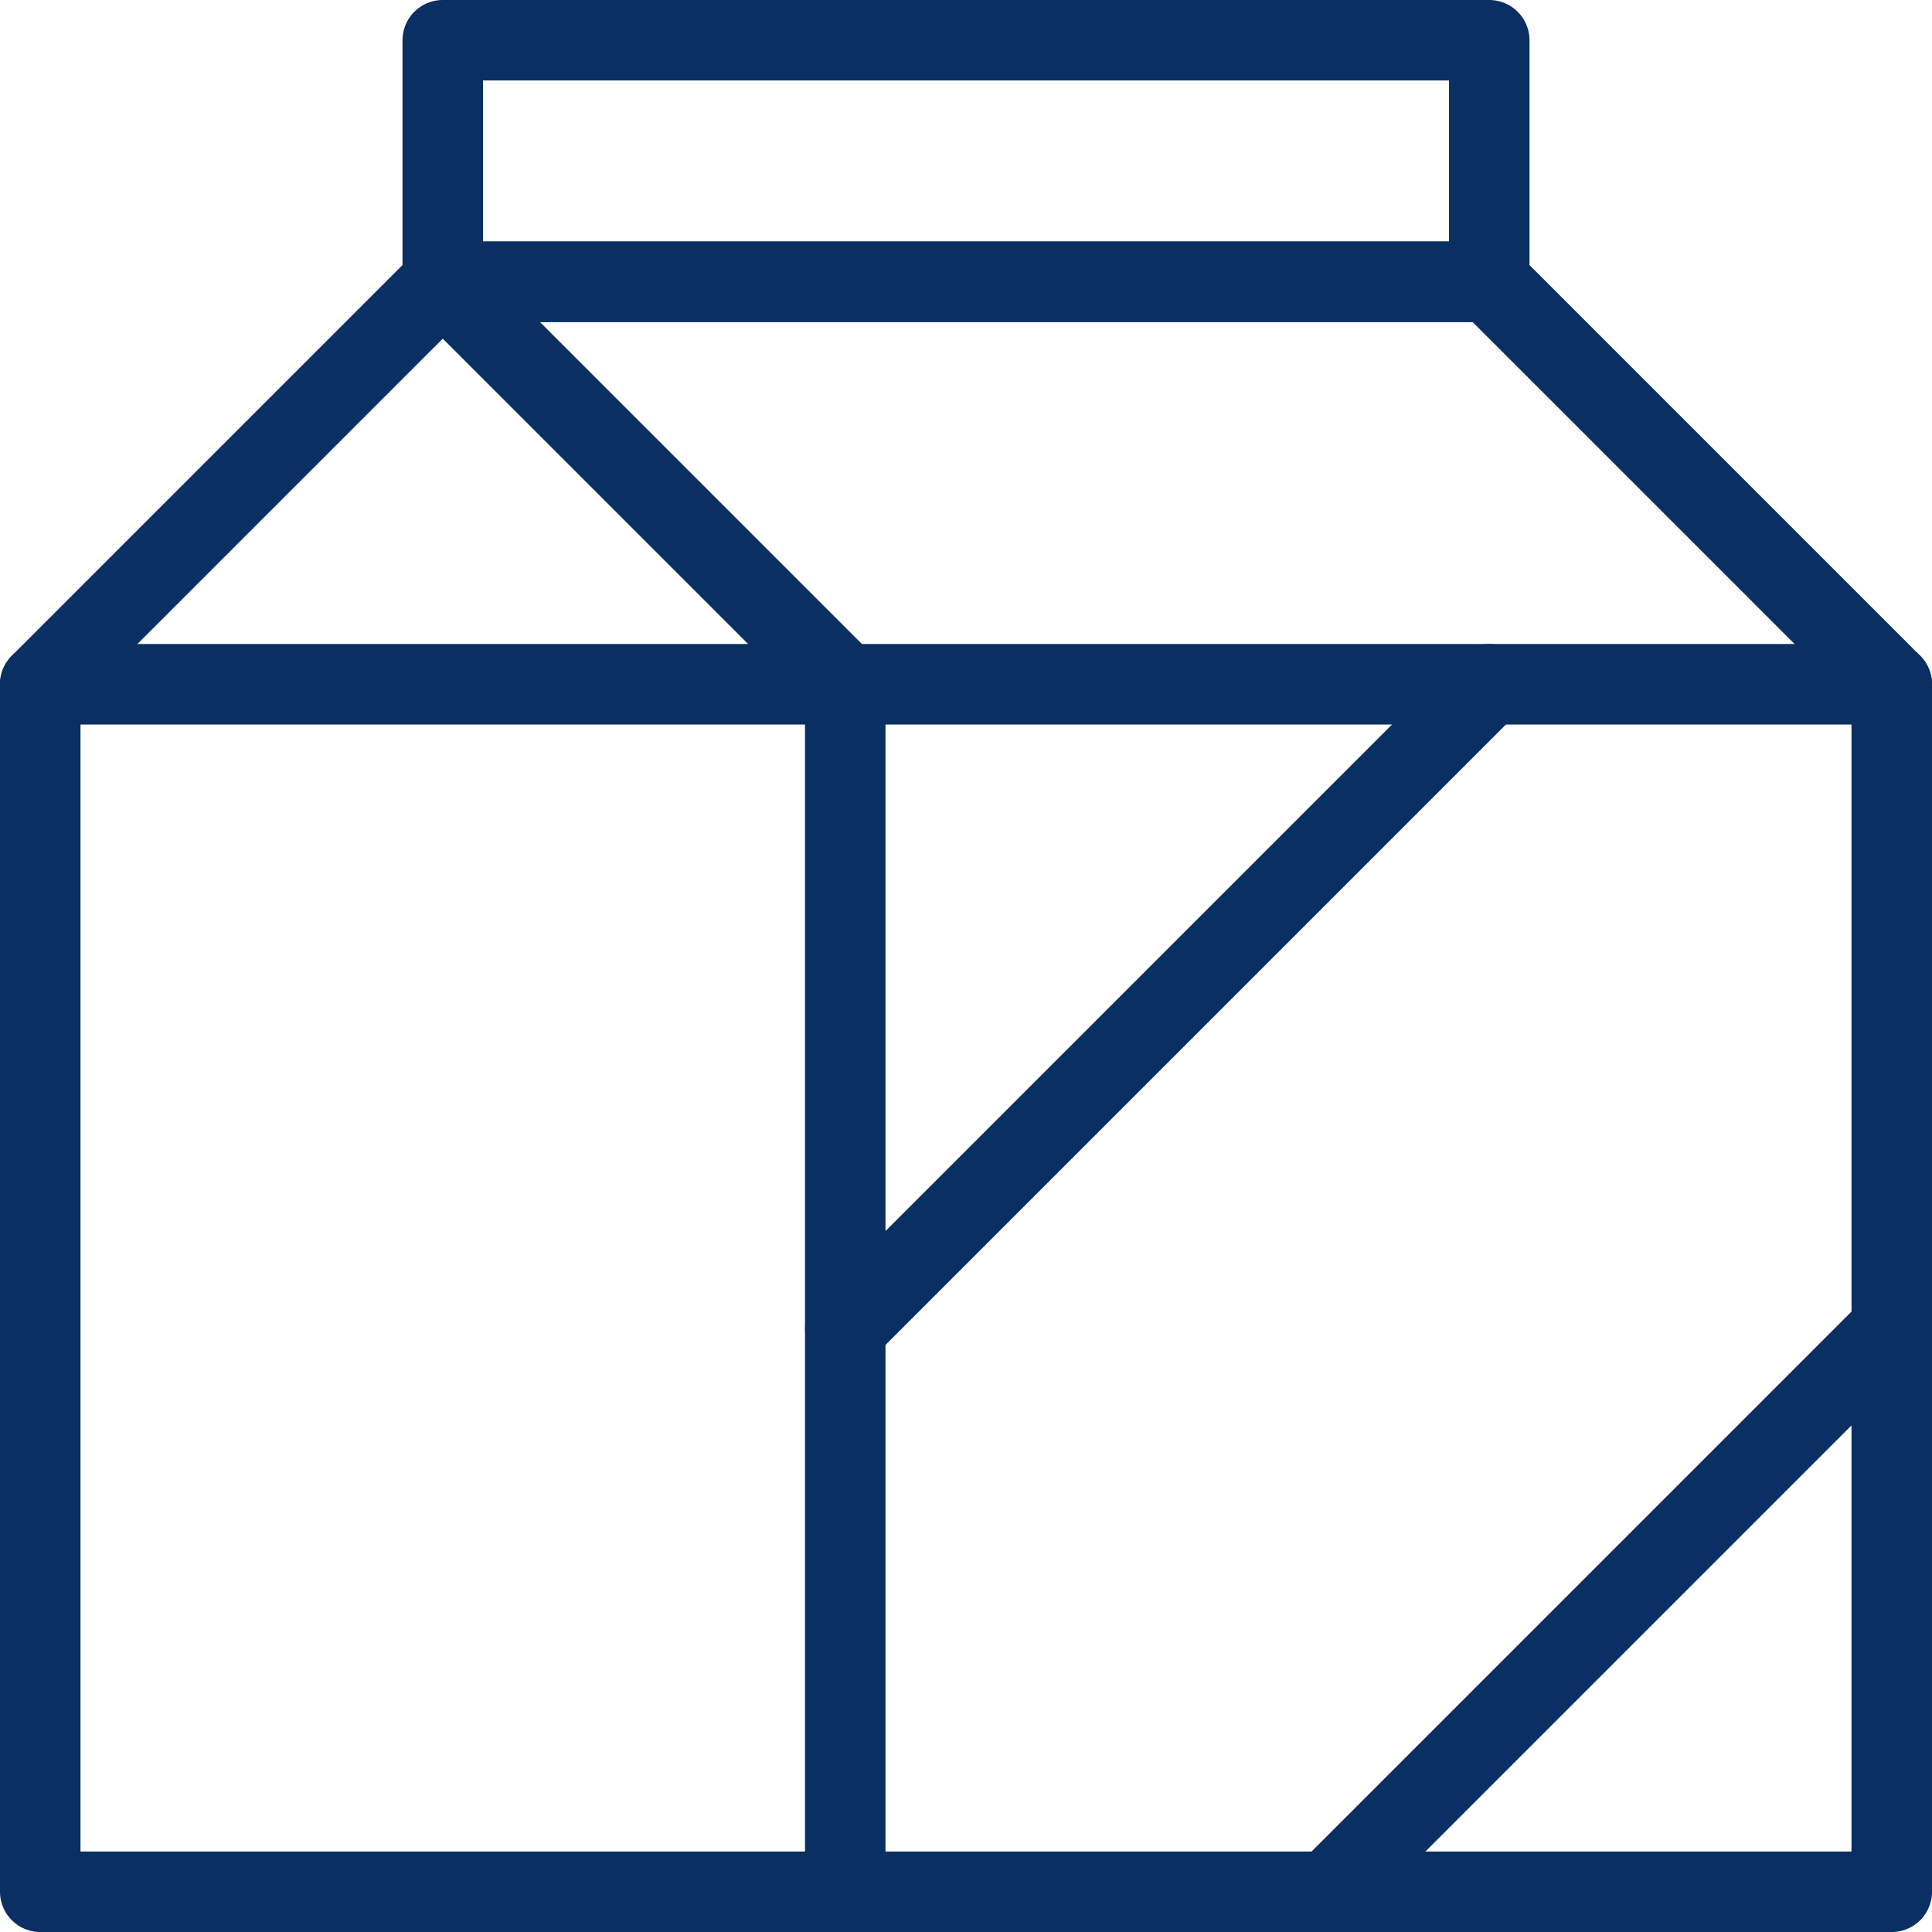 <svg xmlns="http://www.w3.org/2000/svg" fill="none" viewBox="0 0 24 24" id="Milk-Carton-1--Streamline-Cyber">
  <desc>
    Milk Carton 1 Streamline Icon: https://streamlinehq.com
  </desc>
  <path stroke="#092f63" stroke-linecap="round" stroke-linejoin="round" stroke-miterlimit="10" d="M23.5 23.5H0.5v-15l5 -5h13l5 5v15Z" stroke-width="1"></path>
  <path stroke="#092f63" stroke-linecap="round" stroke-linejoin="round" stroke-miterlimit="10" d="M0.5 8.5h23" stroke-width="1"></path>
  <path stroke="#092f63" stroke-linecap="round" stroke-linejoin="round" stroke-miterlimit="10" d="m5.5 3.5 5 5v15" stroke-width="1"></path>
  <path stroke="#092f63" stroke-linecap="round" stroke-linejoin="round" stroke-miterlimit="10" d="M18.5 0.5h-13v3h13v-3Z" stroke-width="1"></path>
  <path stroke="#092f63" stroke-linecap="round" stroke-linejoin="round" stroke-miterlimit="10" d="m18.5 8.5 -8 8" stroke-width="1"></path>
  <path stroke="#092f63" stroke-linecap="round" stroke-linejoin="round" stroke-miterlimit="10" d="m23.5 16.5 -7 7" stroke-width="1"></path>
</svg>